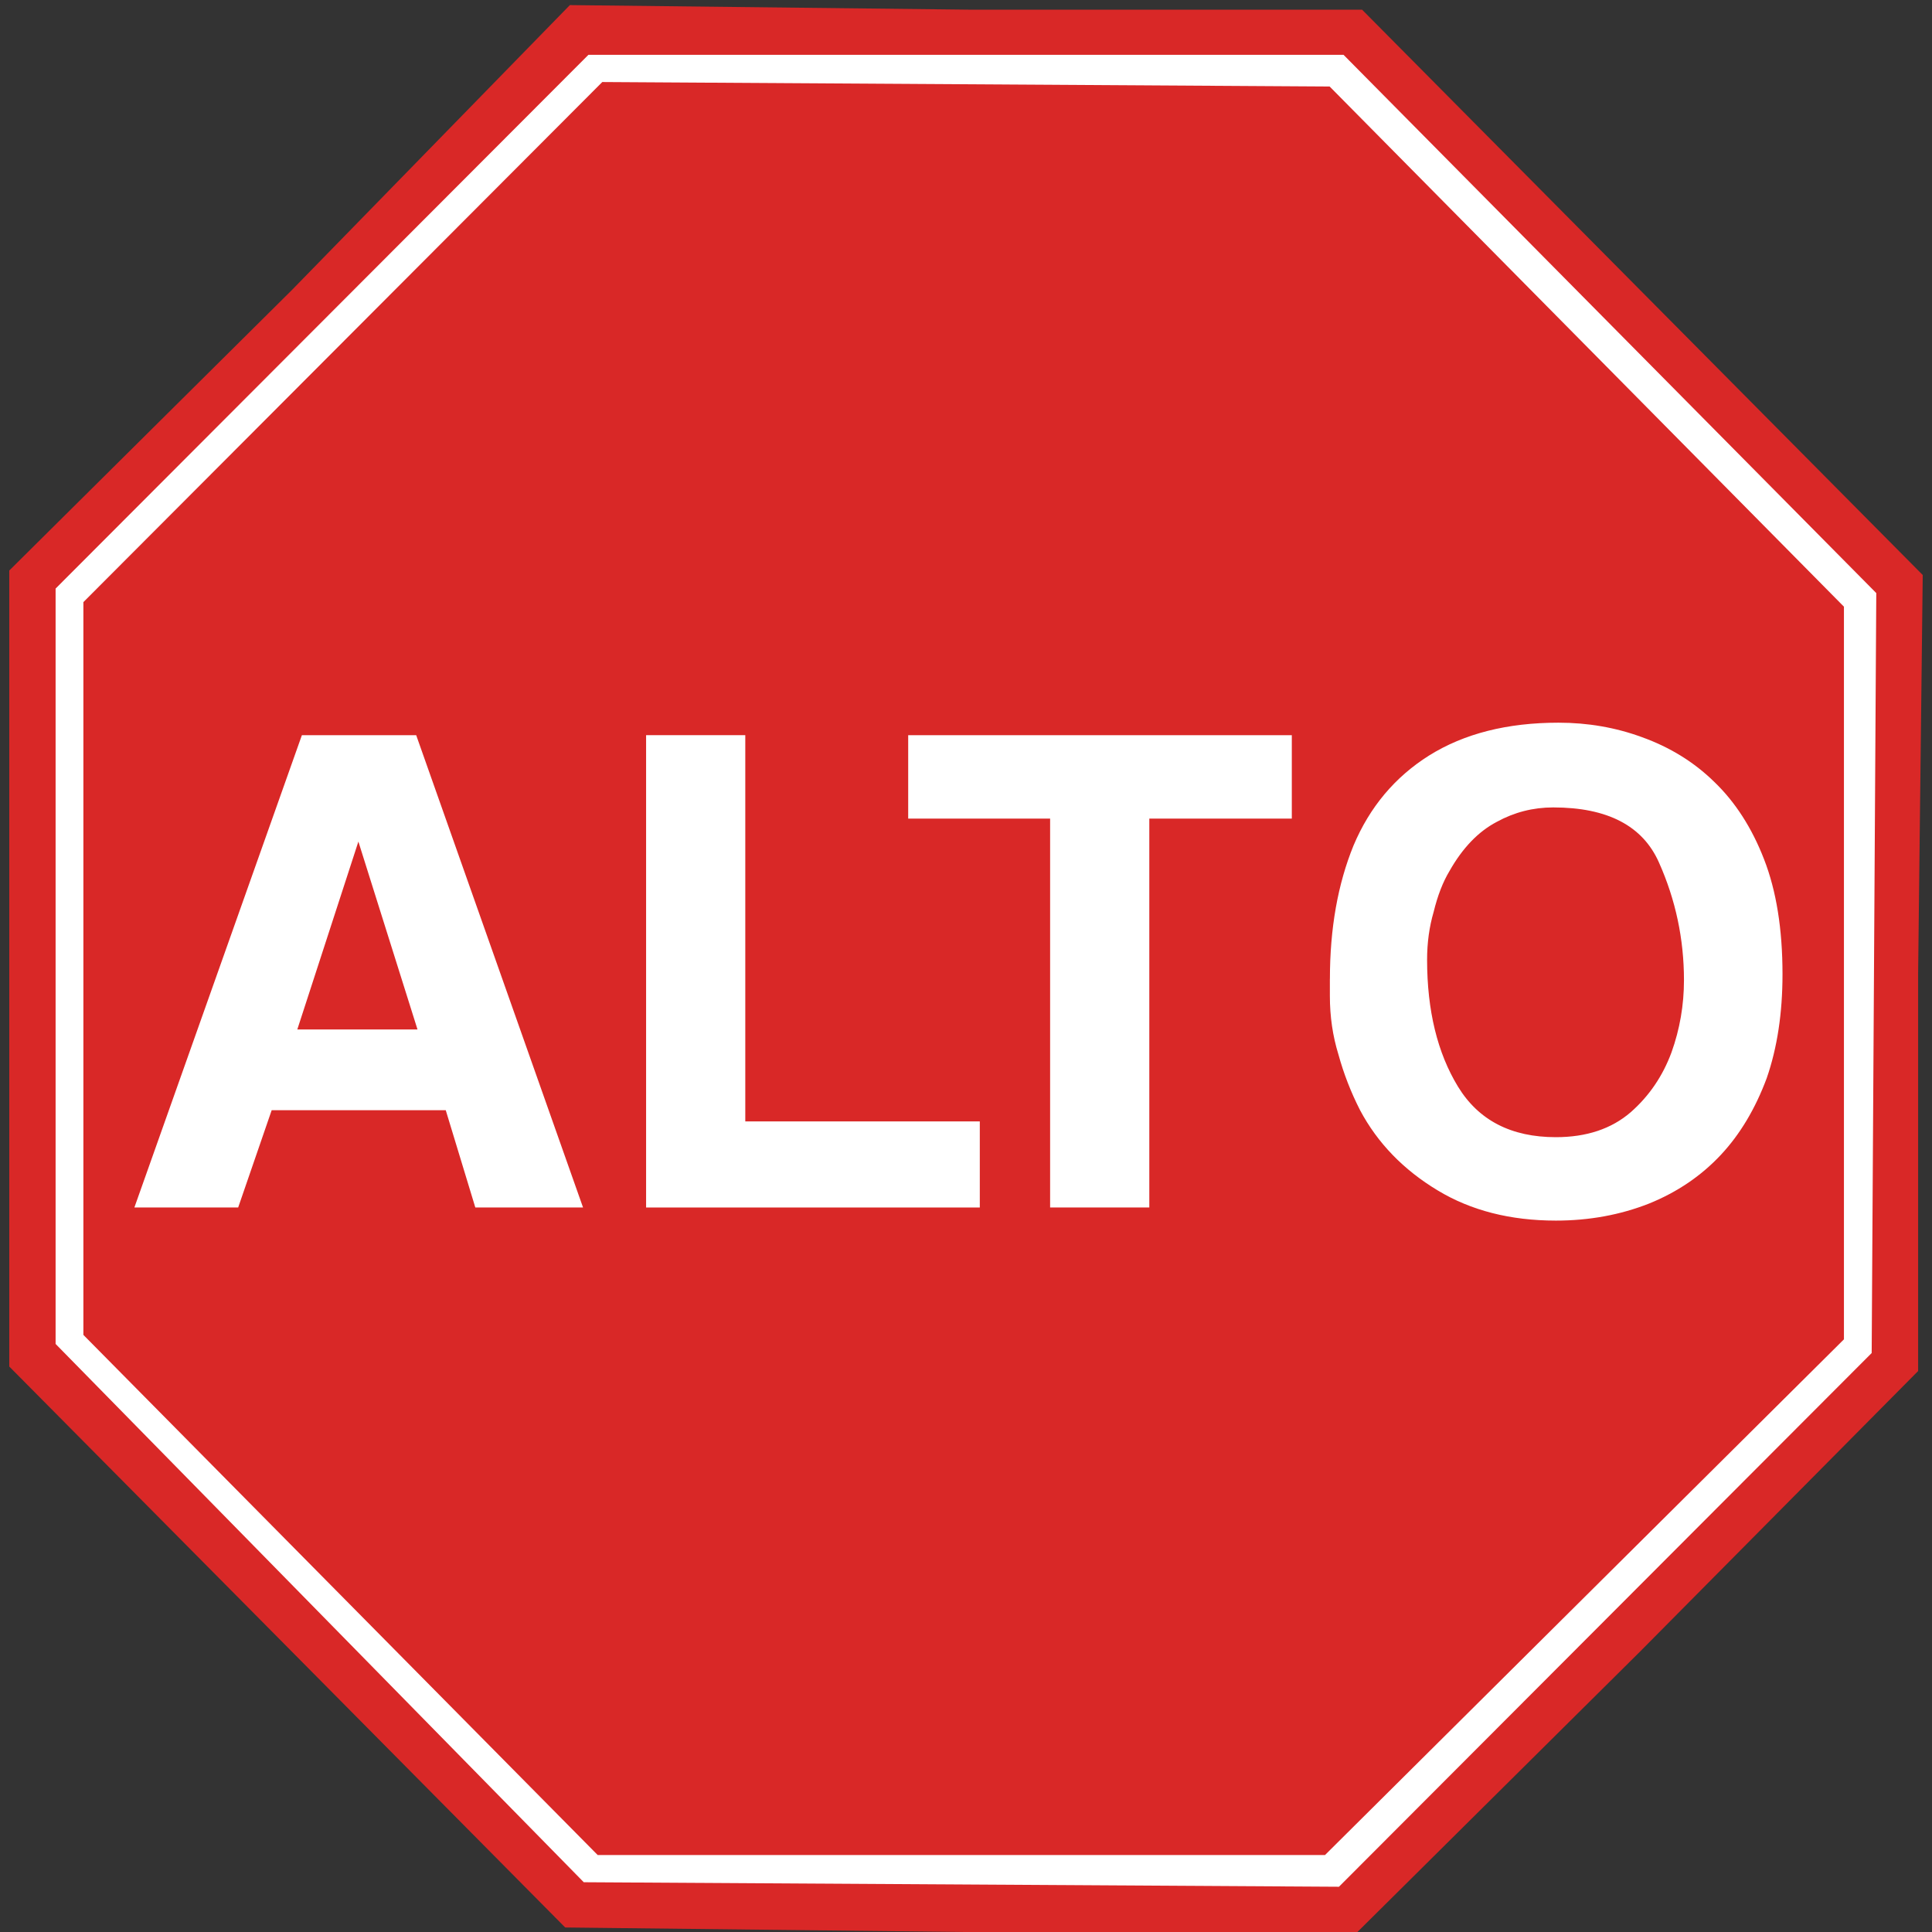 <?xml version="1.0" encoding="UTF-8"?>
<!-- Generator: Adobe Illustrator 15.0.2, SVG Export Plug-In . SVG Version: 6.00 Build 0)  -->
<!DOCTYPE svg PUBLIC "-//W3C//DTD SVG 1.1//EN" "http://www.w3.org/Graphics/SVG/1.1/DTD/svg11.dtd">
<svg version="1.1" id="Layer_1" xmlns="http://www.w3.org/2000/svg" xmlns:xlink="http://www.w3.org/1999/xlink" x="0px" y="0px" width="50px" height="50px" viewBox="0 0 50 50" enable-background="new 0 0 50 50" xml:space="preserve">
<rect x="0" y="0" width="50" height="50" fill="#333333" stroke="none"/>
<polygon fill="#D92827" points="24.938,50 14.627,49.883 7.435,42.624 0.24,35.366 0.24,25.066 0.24,14.765 7.554,7.506   14.748,0.132 25.061,0.25 35.25,0.25 42.445,7.506 49.76,14.881 49.641,25.183 49.641,35.482 42.445,42.742 35.13,50 "/>
<path fill="#FFFFFF" d="M2.158,15.583v18.964l13.31,13.461h18.823l13.43-13.346V15.701L34.411,2.239L15.587,2.123L2.158,15.583z   M15.108,48.712L1.439,34.781V15.232L15.228,1.419h19.543l13.787,13.93l-0.119,19.667L34.652,48.829L15.108,48.712z"/>
<g>
	<path fill="#FFFFFF" d="M7.813,19.026h2.958l4.318,12.223h-2.788l-0.765-2.517H7.031l-0.867,2.517H3.478L7.813,19.026z    M10.805,26.643l-1.53-4.863l-1.581,4.863H10.805z"/>
	<path fill="#FFFFFF" d="M16.721,19.026h2.567v9.996h6.069v2.228h-8.636V19.026z"/>
	<path fill="#FFFFFF" d="M27.176,21.185h-3.672v-2.159h9.928v2.159h-3.688v10.064h-2.567V21.185z"/>
	<path fill="#FFFFFF" d="M34.418,25.333c0-1.303,0.204-2.454,0.611-3.451c0.42-0.997,1.072-1.773,1.955-2.329   c0.907-0.567,2.023-0.85,3.35-0.85c0.759,0,1.479,0.125,2.158,0.374c0.726,0.261,1.35,0.646,1.871,1.156   c0.543,0.521,0.975,1.19,1.291,2.006c0.318,0.816,0.477,1.808,0.477,2.975c0,1.009-0.137,1.904-0.408,2.687   c-0.295,0.793-0.691,1.456-1.189,1.988c-0.51,0.545-1.129,0.964-1.854,1.258c-0.748,0.295-1.553,0.442-2.414,0.442   c-1.179,0-2.199-0.261-3.06-0.782c-0.884-0.532-1.554-1.224-2.007-2.074c-0.237-0.464-0.424-0.945-0.561-1.444   c-0.147-0.476-0.221-0.979-0.221-1.513V25.333z M37.732,28.121c0.533,0.873,1.377,1.309,2.533,1.309   c0.793,0,1.439-0.215,1.938-0.646c0.477-0.419,0.828-0.935,1.055-1.548c0.215-0.6,0.323-1.223,0.323-1.869   c0-1.065-0.216-2.08-0.646-3.043c-0.42-0.952-1.332-1.428-2.738-1.428c-0.521,0-1.008,0.125-1.461,0.374   c-0.477,0.25-0.885,0.674-1.225,1.275c-0.17,0.284-0.306,0.635-0.408,1.054c-0.113,0.385-0.17,0.799-0.17,1.241   C36.934,26.154,37.2,27.248,37.732,28.121z"/>
</g>
</svg>